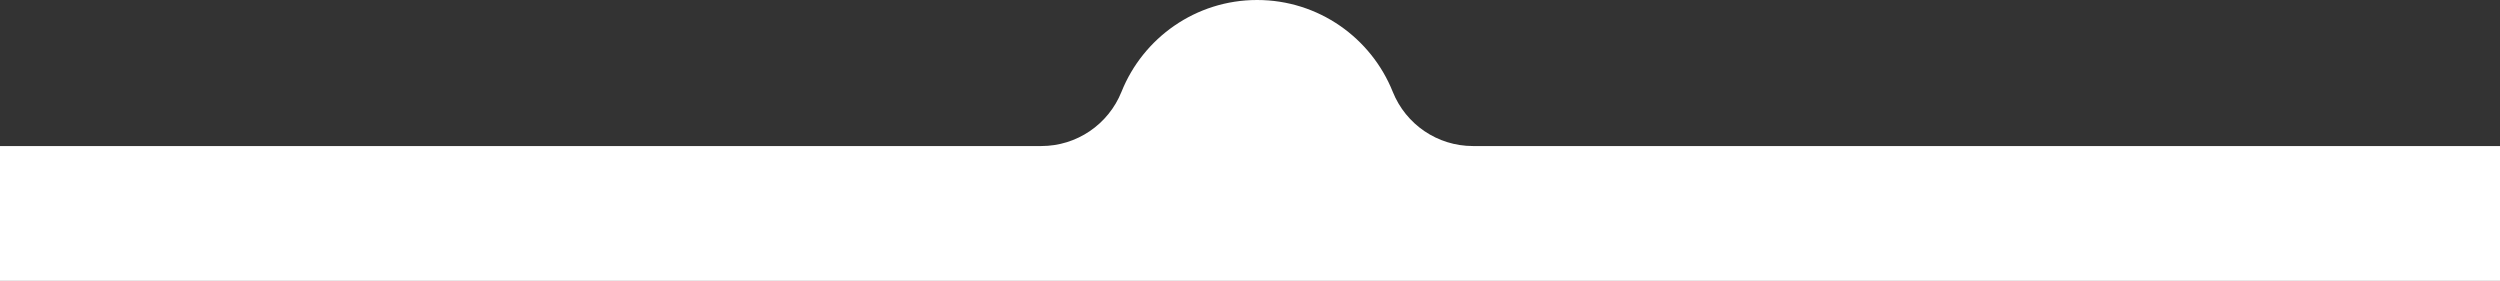 <?xml version="1.0" encoding="UTF-8"?>
<svg width="899px" height="101px" viewBox="0 0 899 101" version="1.1" xmlns="http://www.w3.org/2000/svg" xmlns:xlink="http://www.w3.org/1999/xlink">
    <rect x="0" y="0" width="899" height="101" fill="#333333" stroke="none"/>
    <title>Group 3</title>
    <defs>
        <polygon id="path-1" points="14 0 913 0 913 101 14 101"></polygon>
    </defs>
    <g id="Page-1-presentatie-longpages" stroke="none" stroke-width="1" fill="none" fill-rule="evenodd">
        <g id="6.2-Carrier-contract-management-" transform="translate(-228, -2531)">
            <g id="Group-4" transform="translate(7, 2531)">
                <g id="Group-3" transform="translate(221, 0)">
                    <path d="M500.822,32.984 C493.072,13.653 474.16,0 452.06,0 C429.96,0 411.05,13.653 403.299,32.984 C398.574,44.774 387.17,52.515 374.469,52.515 L0,52.515 L0,101 L899,101 L899,52.515 L529.653,52.515 C516.951,52.515 505.548,44.774 500.822,32.984" id="Fill-1" fill="#FFFFFF"></path>
                    <mask id="mask-2" fill="white">
                        <use xlink:href="#path-1"></use>
                    </mask>
                    <g id="Clip-2"></g>
                </g>
            </g>
        </g>
    </g>
</svg>